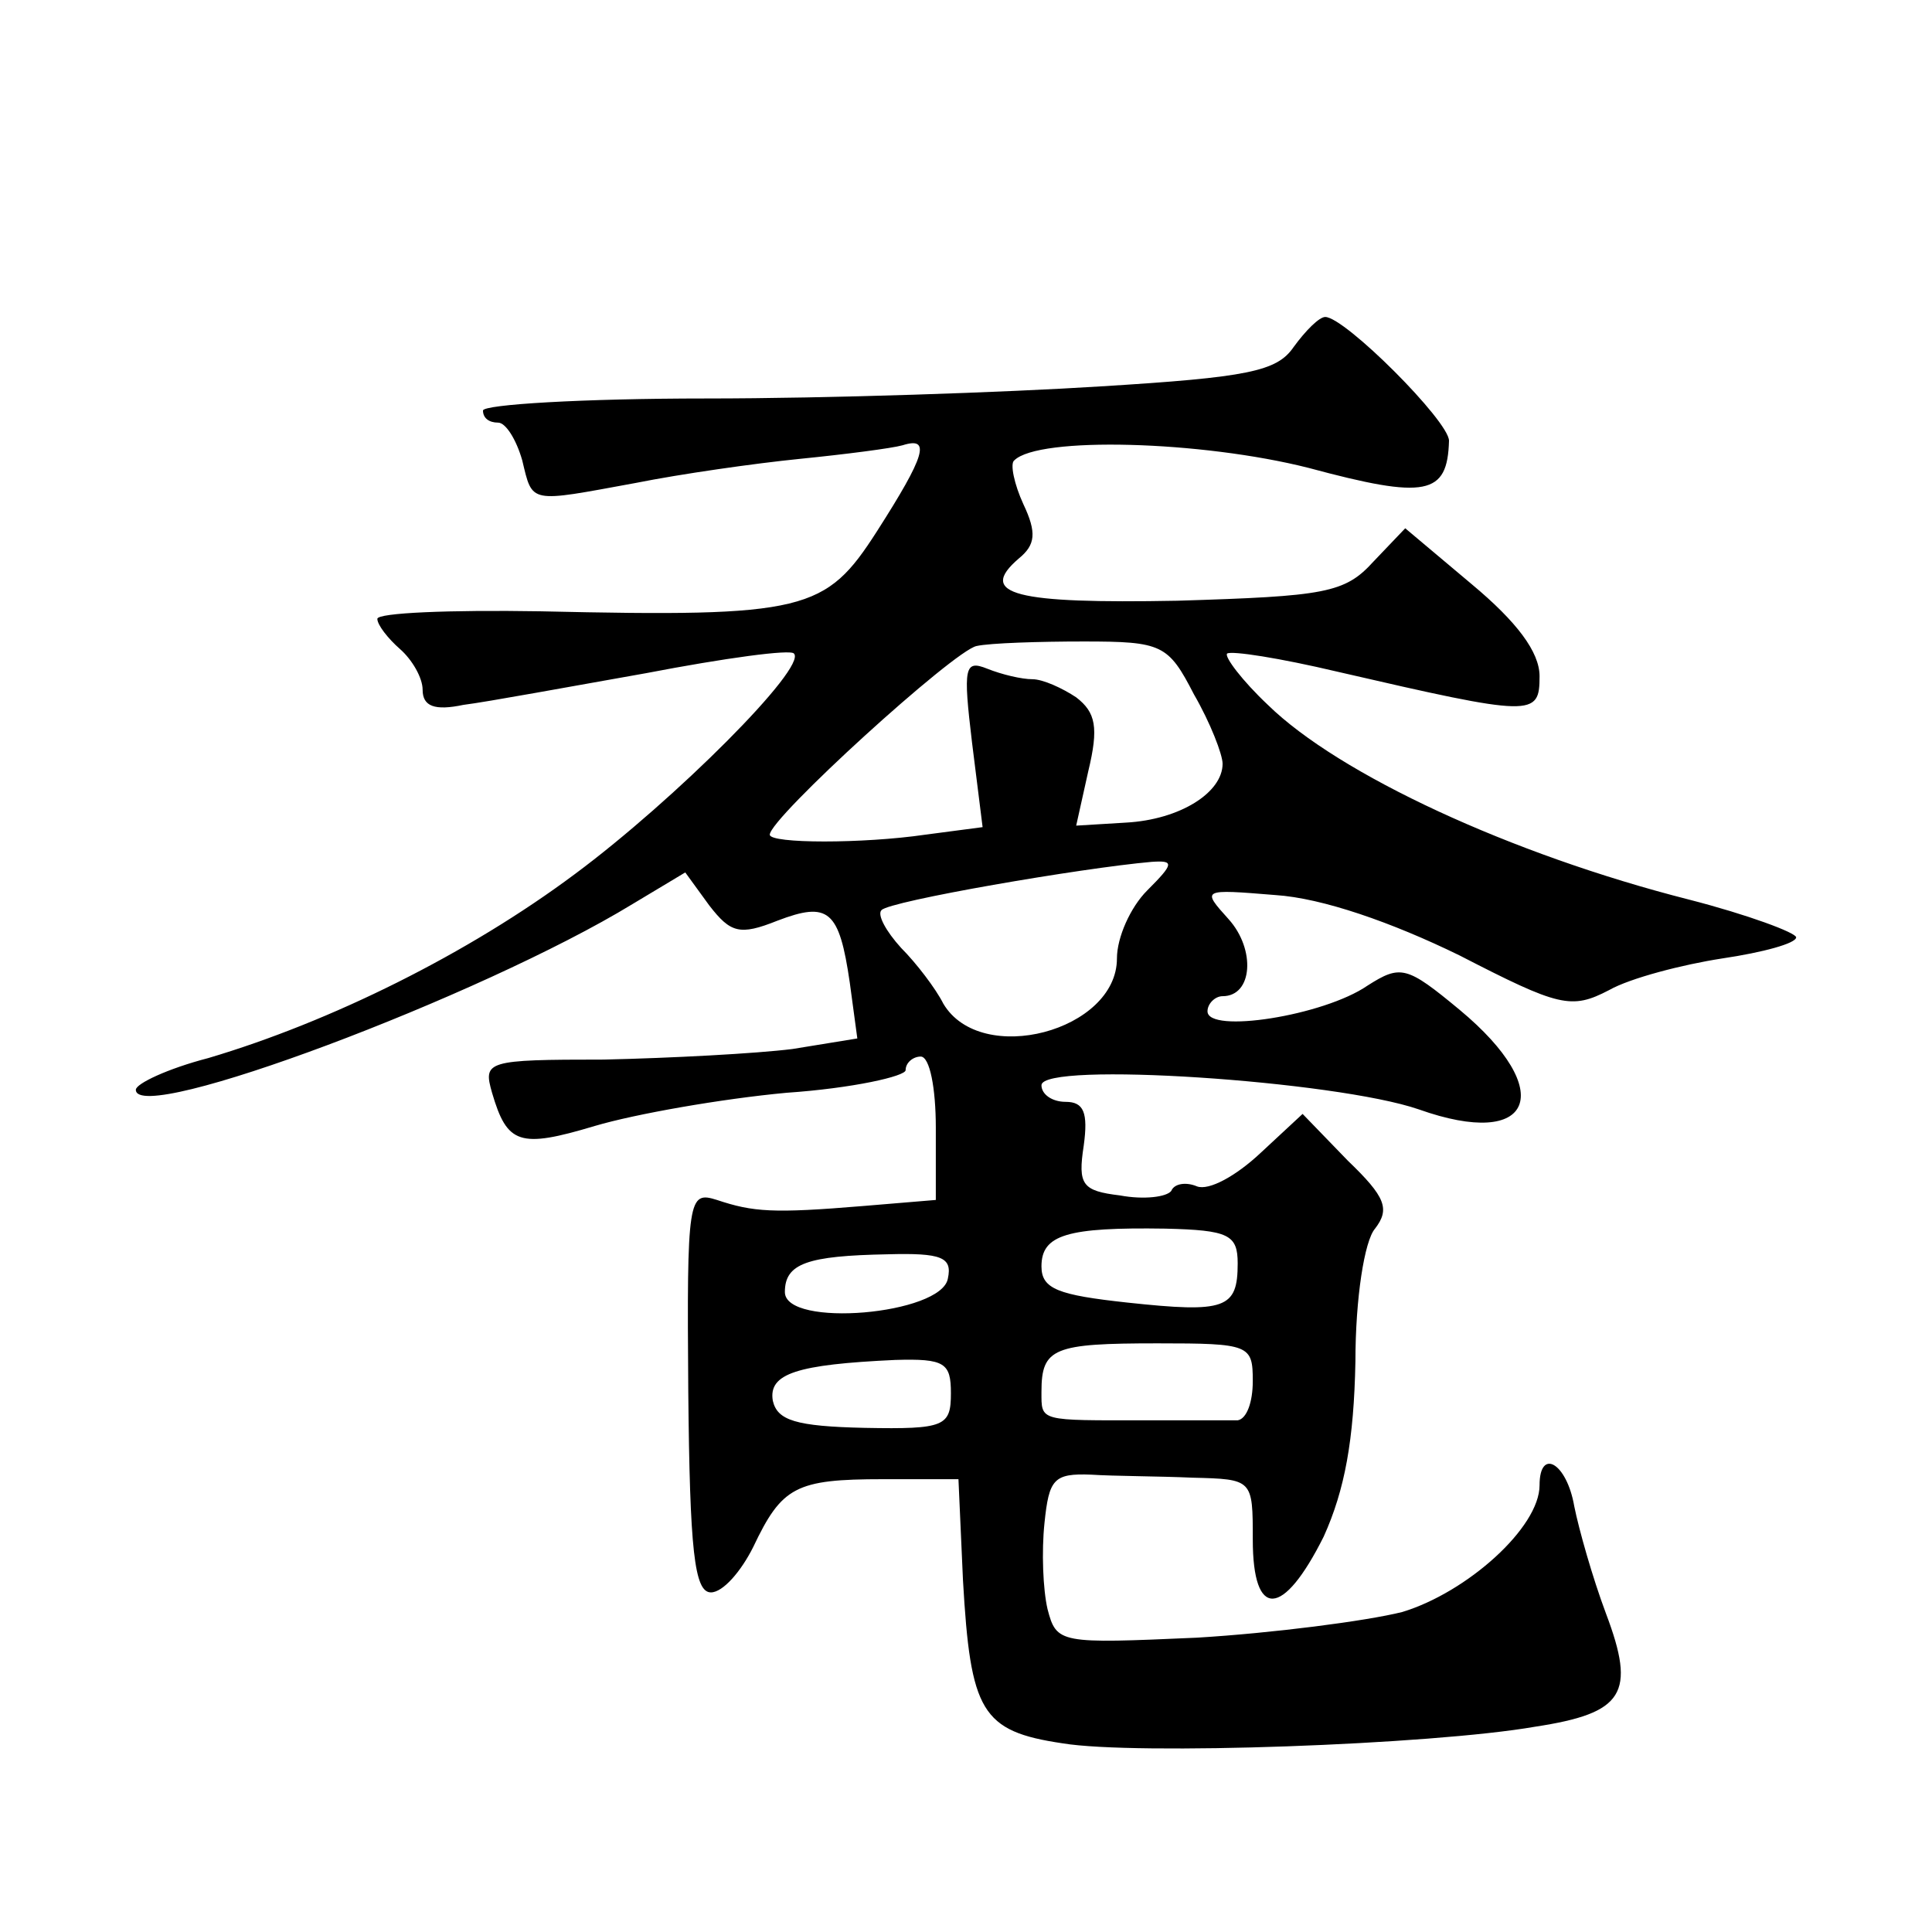 <?xml version="1.0" standalone="no"?>
<!DOCTYPE svg PUBLIC "-//W3C//DTD SVG 20010904//EN"
 "http://www.w3.org/TR/2001/REC-SVG-20010904/DTD/svg10.dtd">
<svg version="1.0" xmlns="http://www.w3.org/2000/svg"
 width="128pt" height="128pt" viewBox="0 0 128 128"
 preserveAspectRatio="xMidYMid meet">
<g transform="translate(0,128) scale(0.1,-0.1)"
fill="#0" stroke="none">
<path d="M857 1050 c-11 -16 -30 -20 -128 -26 -63 -4 -180 -8 -261 -8 -82 0 -148
-4 -148 -8 0 -5 4 -8 10 -8 5 0 12 -11 16 -25 7 -29 4 -28 75 -15 30 6 79 13 109
16 30 3 61 7 68 9 19 6 15 -7 -17 -57 -34 -53 -47 -57 -223 -53 -60 1 -108 -1 -108
-5 0 -4 7 -13 15 -20 8 -7 15 -19 15 -27 0 -11 8 -14 27 -10 16 2 70 12 121 21
52 10 96 16 98 13 9 -9 -79 -97 -145 -146 -71 -53 -162 -98 -243 -122 -27 -7 -48
-17 -48 -21 0 -24 229 62 329 123 l35 21 16 -22 c14 -18 20 -20 45 -10 34 13 41
7 48 -41 l5 -37 -43 -7 c-24 -3 -80 -6 -125 -7 -78 0 -80 -1 -74 -22 10 -34 18
-37 68 -22 27 8 84 18 127 22 44 3 79 11 79 15 0 5 5 9 10 9 6 0 10 -21 10 -47
l0 -48 -48 -4 c-60 -5 -73 -4 -97 4 -19 6 -20 2 -19 -127 1 -105 4 -133 15 -133
8 0 20 14 28 30 19 40 28 45 86 45 l50 0 3 -67 c5 -87 12 -100 66 -108 48 -8 244
-1 313 11 59 9 67 22 47 75 -9 24 -18 56 -21 71 -5 29 -23 39 -23 14 0 -28 -48
-71 -91 -84 -24 -6 -86 -14 -136 -17 -91 -4 -93 -4 -99 19 -3 13 -4 38 -2 57 3
29 6 33 31 32 15 -1 45 -1 67 -2 40 -1 40 -1 40 -41 0 -53 20 -52 47 2 14 31 20
64 21 116 0 42 6 80 13 88 10 13 7 21 -18 45 l-30 31 -28 -26 c-16 -15 -34 -25
-42 -22 -7 3 -15 2 -17 -3 -3 -4 -18 -6 -34 -3 -25 3 -28 7 -24 33 3 22 0 29 -12
29 -9 0 -16 5 -16 11 0 16 195 3 250 -16 76 -27 92 12 27 66 -35 29 -39 30 -61
16 -29 -20 -106 -32 -106 -17 0 5 5 10 10 10 20 0 22 31 4 51 -18 20 -18 20 31
16 31 -2 77 -18 122 -40 66 -34 74 -36 99 -23 14 8 49 17 75 21 27 4 49 10 49 14
0 3 -32 15 -71 25 -118 30 -232 83 -279 129 -17 16 -29 32 -27 34 3 2 35 -3 73
-12 130 -30 134 -30 134 -3 0 16 -15 36 -45 61 l-44 37 -21 -22 c-19 -21 -32 -23
-130 -26 -107 -2 -133 4 -105 28 11 9 12 17 3 36 -6 13 -9 27 -6 29 16 16 124 13
195 -5 78 -21 92 -18 93 18 0 13 -69 82 -82 82 -4 0 -13 -9 -21 -20z m-66 -230
c11 -19 19 -40 19 -46 0 -19 -28 -37 -64 -39 l-33 -2 8 36 c7 29 5 39 -8 49 -9
6 -22 12 -29 12 -7 0 -20 3 -30 7 -15 6 -16 1 -10 -49 l7 -56 -38 -5 c-41 -6 -103
-6 -103 0 0 11 122 122 137 125 9 2 42 3 71 3 52 0 56 -2 73 -35z m-31 -130 c-11
-11 -20 -31 -20 -45 0 -48 -90 -72 -115 -30 -5 10 -18 27 -28 37 -10 11 -16 22
-13 25 5 6 133 28 179 32 15 1 15 -1 -3 -19z m60 -247 c0 -30 -8 -33 -73 -26 -46
5 -57 9 -57 24 0 21 17 26 82 25 42 -1 48 -4 48 -23z m-192 -10 c-4 -24 -108 -33
-108 -9 0 19 15 24 68 25 36 1 43 -2 40 -16z m202 -68 c0 -14 -4 -25 -10 -26 -5
0 -32 0 -60 0 -72 0 -70 -1 -70 19 0 29 8 32 77 32 61 0 63 -1 63 -25z m-200 -8
c0 -22 -4 -24 -57 -23 -46 1 -58 5 -61 18 -3 18 16 24 81 27 33 1 37 -2 37 -22z"/>
</g>
</svg>

